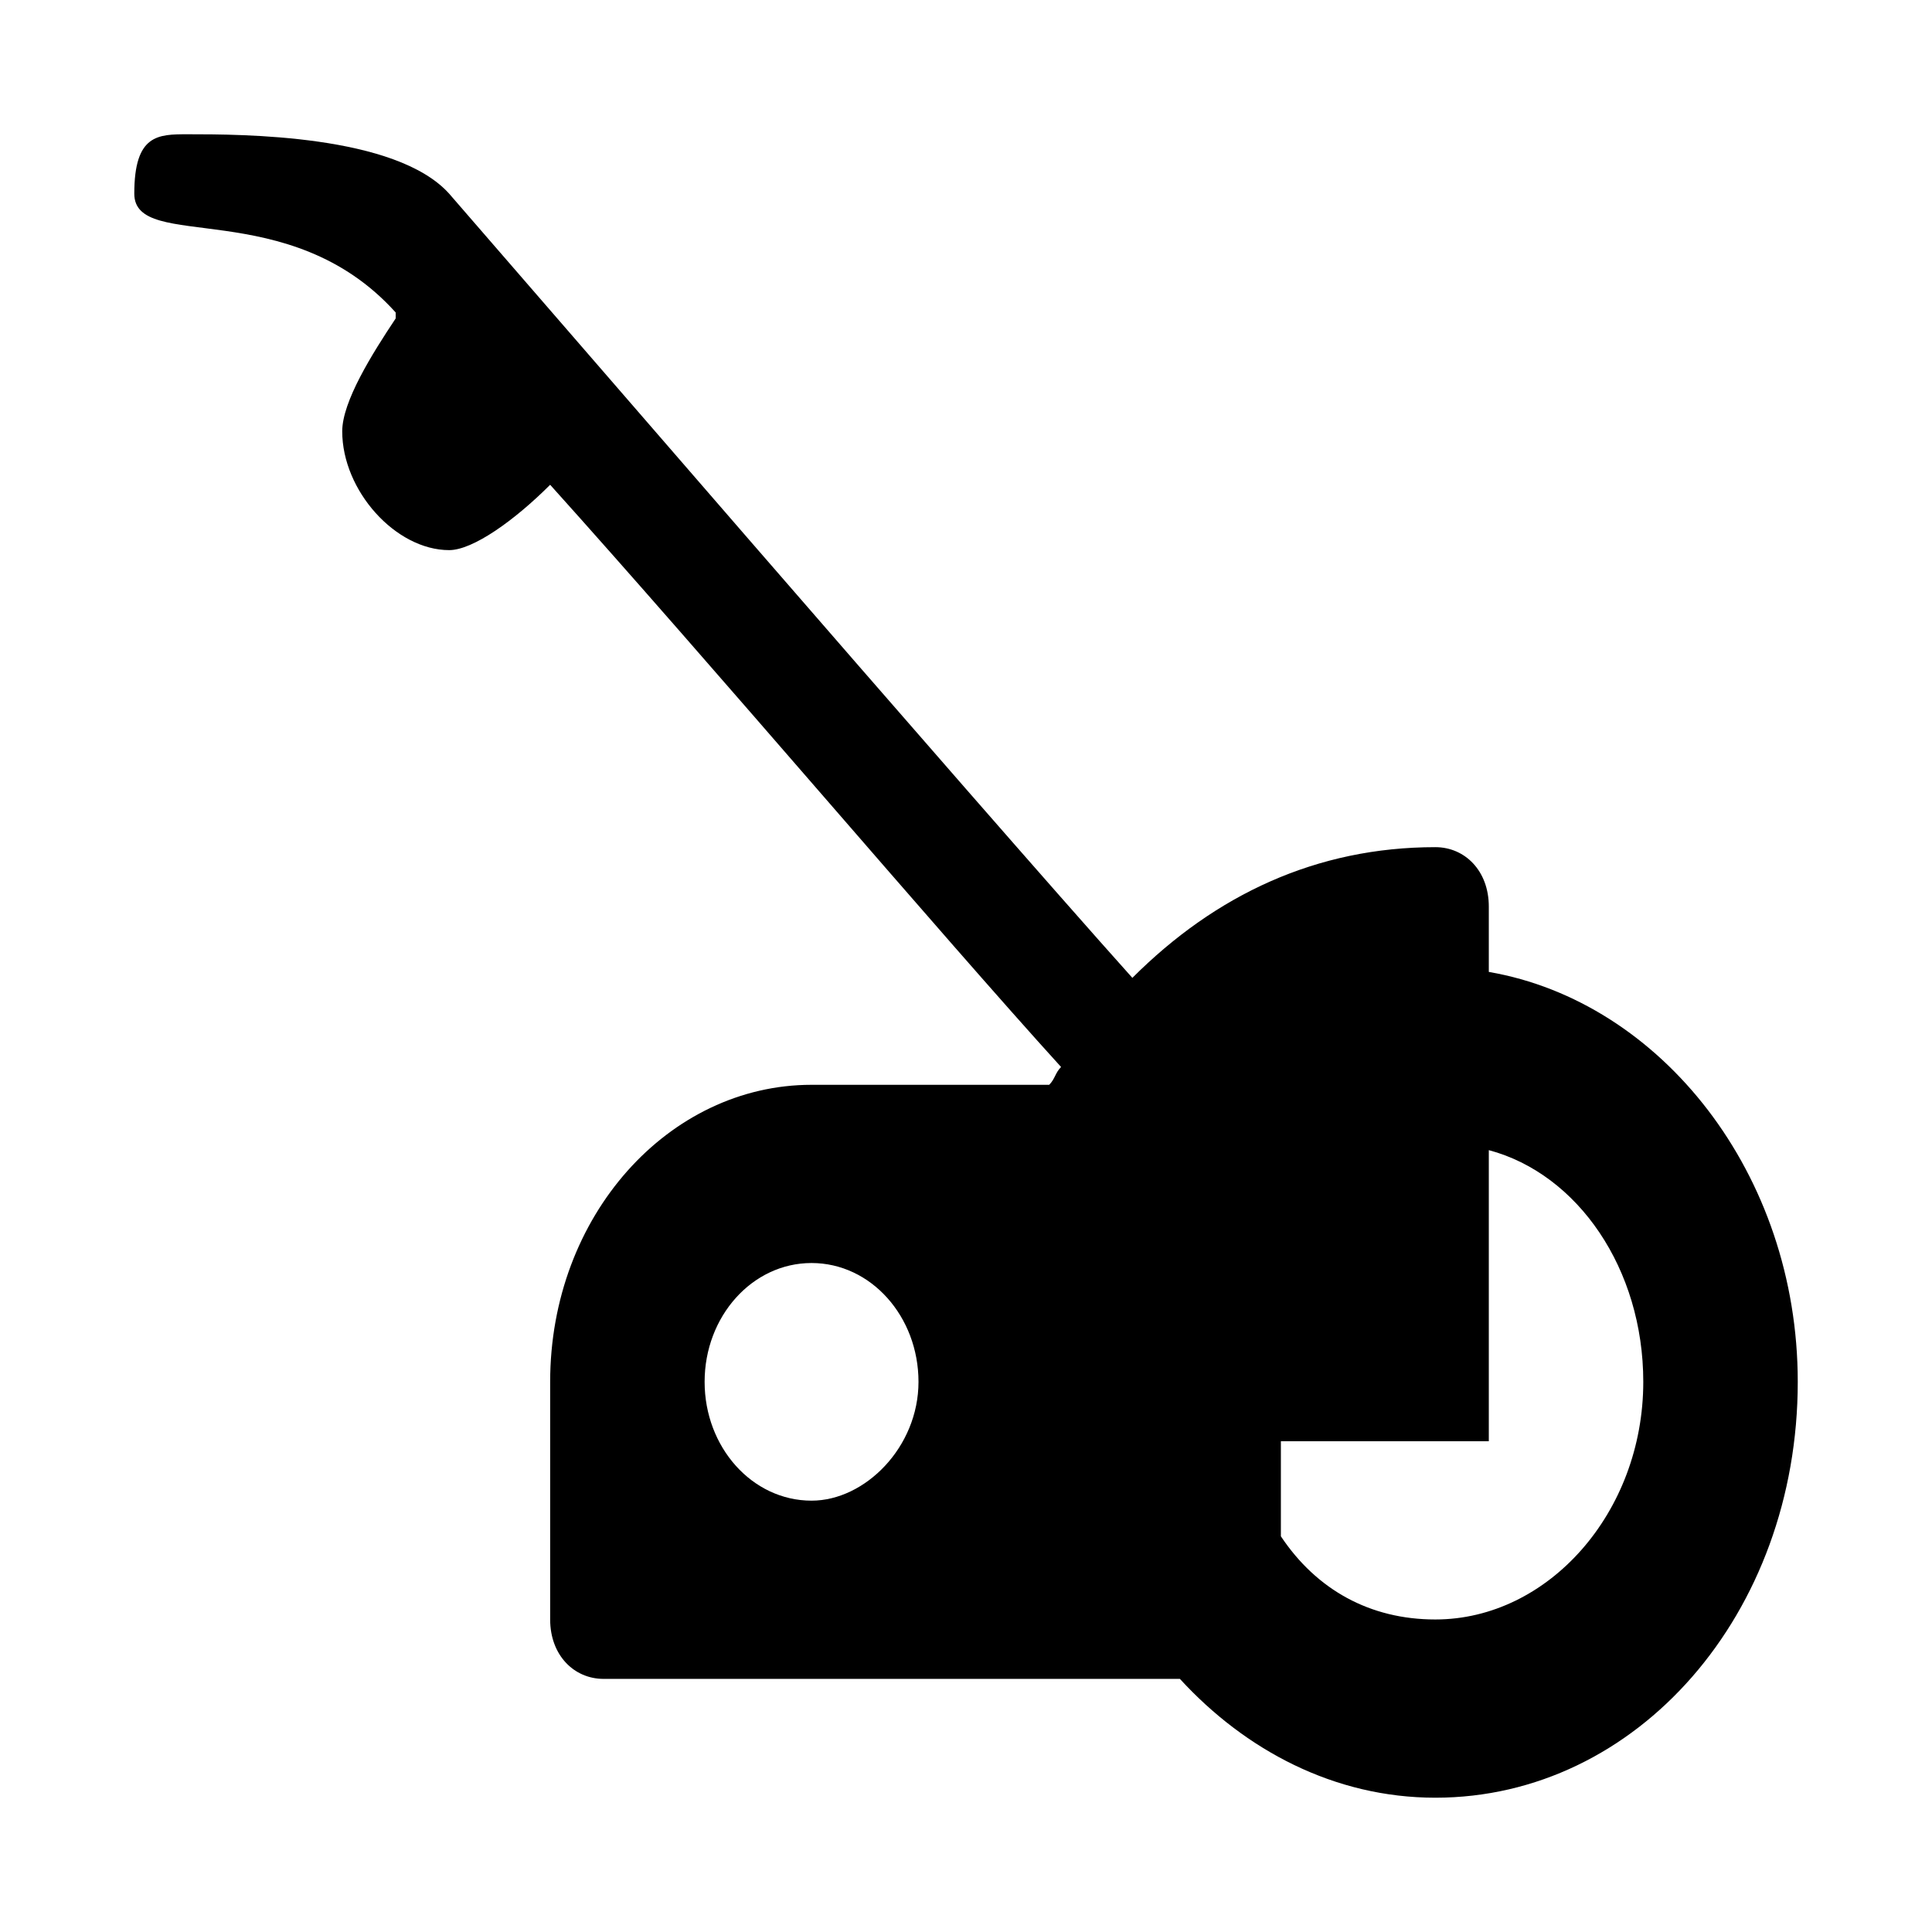 <?xml version="1.0" encoding="UTF-8"?>
<!-- Uploaded to: SVG Repo, www.svgrepo.com, Generator: SVG Repo Mixer Tools -->
<svg fill="#000000" width="800px" height="800px" version="1.1" viewBox="144 144 512 512" xmlns="http://www.w3.org/2000/svg">
 <path d="m538.55 401.57v-17.32c0-9.445-6.297-15.742-14.168-15.742-31.488 0-58.254 12.594-80.293 34.637-40.938-45.66-170.04-195.23-181.06-207.82-14.168-15.742-55.102-15.742-69.273-15.742-7.871 0-14.168 0-14.168 15.742 0 15.742 40.934 0 69.273 31.488v1.574c-6.297 9.449-14.168 22.043-14.168 29.914 0 15.742 14.168 31.488 28.34 31.488 6.297 0 17.316-7.871 26.762-17.316 42.508 47.23 103.91 119.66 135.4 154.29-1.574 1.574-1.574 3.148-3.148 4.723h-62.977c-37.785 0-69.273 34.637-69.273 78.719v62.977c0 9.445 6.297 15.742 14.168 15.742h152.72c17.32 18.895 40.934 31.488 67.699 31.488 53.531 0 96.039-48.805 96.039-110.21 0-55.105-36.211-100.76-81.867-108.63zm-179.48 140.12c-15.742 0-28.34-14.168-28.34-31.488 0-17.32 12.594-31.488 28.34-31.488 15.742 0 28.34 14.168 28.34 31.488 0 17.316-14.168 31.488-28.34 31.488zm165.31 31.488c-17.32 0-31.488-7.871-40.934-22.043v-25.191h55.105v-77.145c23.617 6.297 40.934 31.488 40.934 61.402 0 34.637-25.191 62.977-55.105 62.977z"/>
</svg>